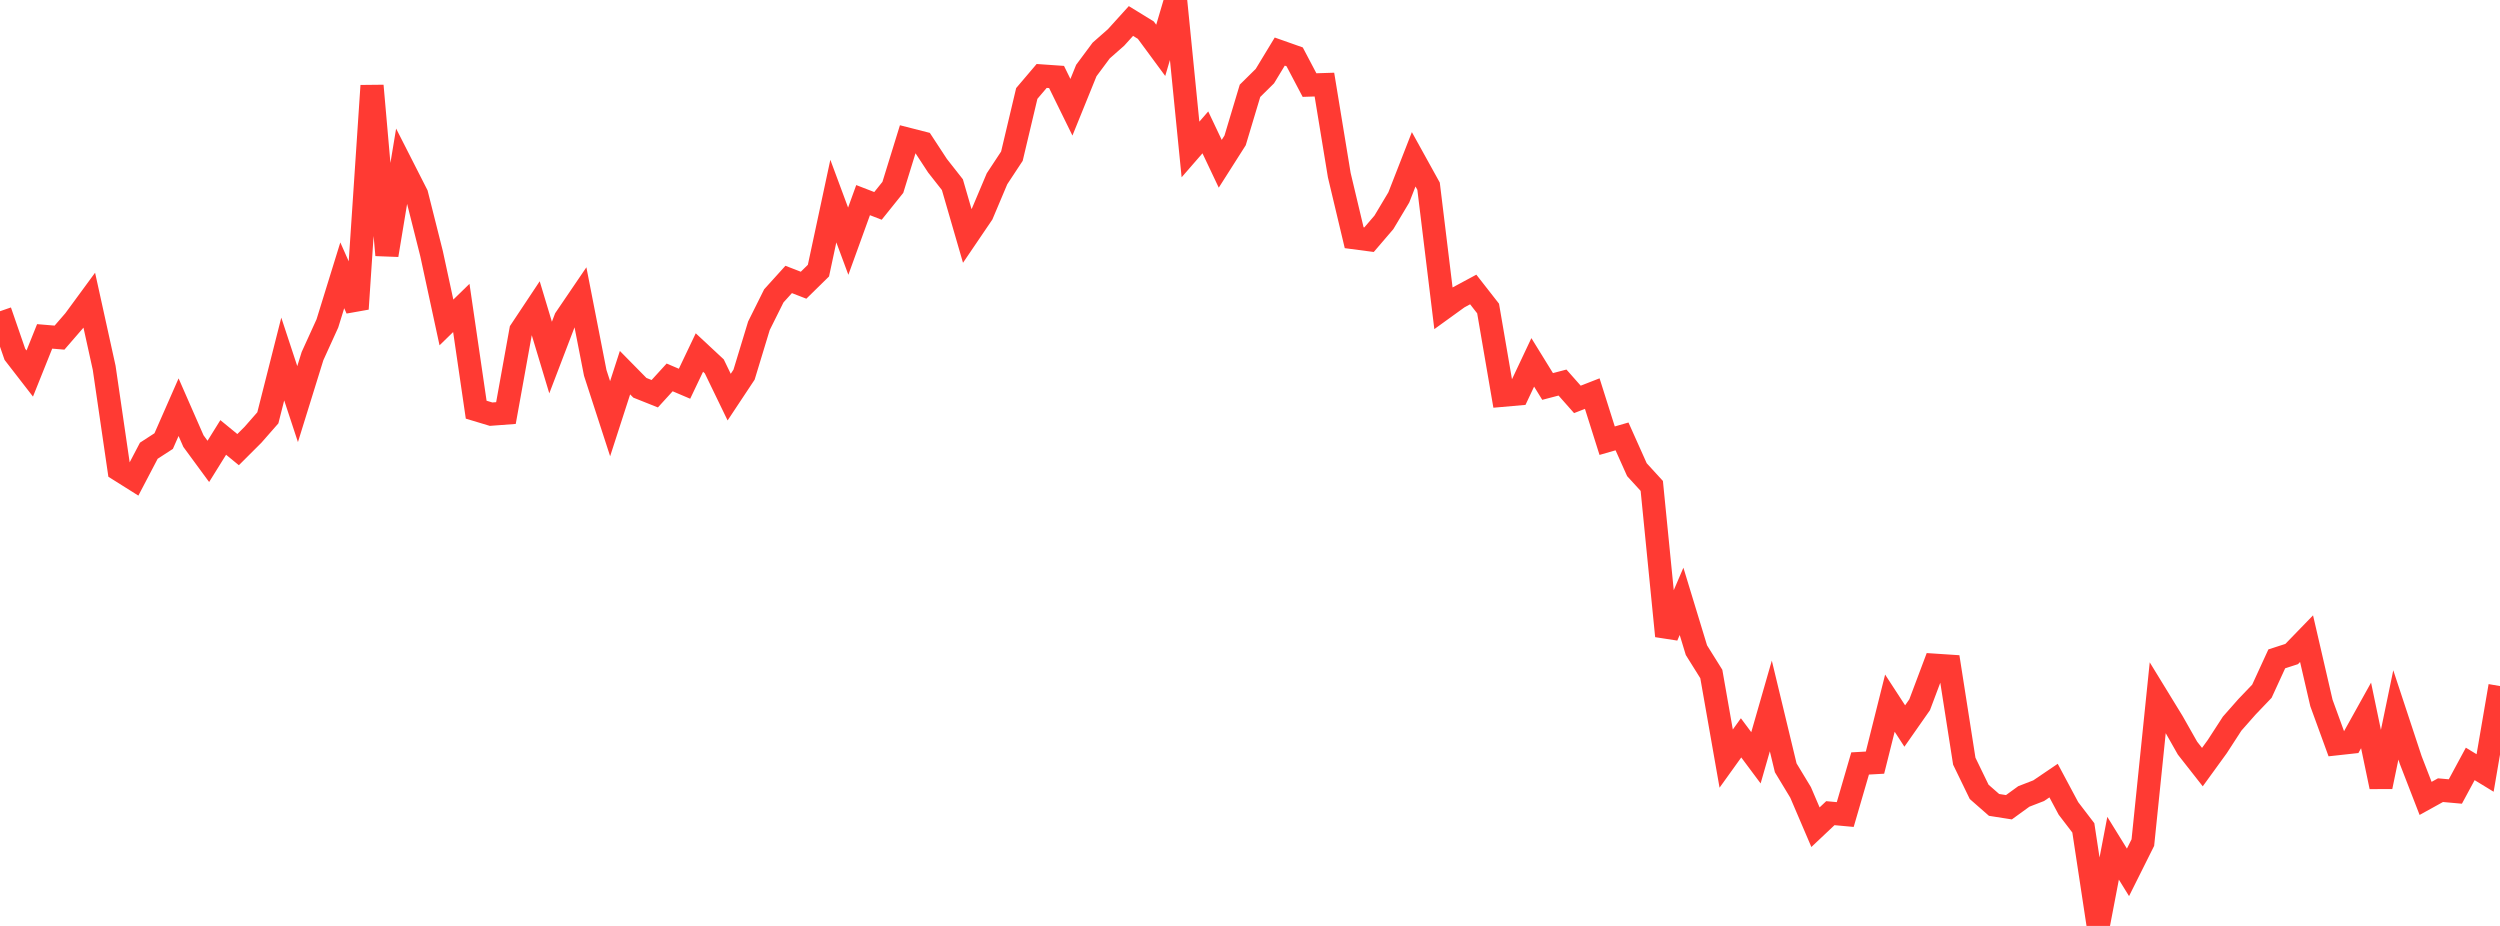 <?xml version="1.0" standalone="no"?>
<!DOCTYPE svg PUBLIC "-//W3C//DTD SVG 1.1//EN" "http://www.w3.org/Graphics/SVG/1.1/DTD/svg11.dtd">

<svg width="135" height="50" viewBox="0 0 135 50" preserveAspectRatio="none" 
  xmlns="http://www.w3.org/2000/svg"
  xmlns:xlink="http://www.w3.org/1999/xlink">


<polyline points="0.0, 16.806 0.804, 19.134 1.607, 20.171 2.411, 18.165 3.214, 18.232 4.018, 17.304 4.821, 16.21 5.625, 19.861 6.429, 25.369 7.232, 25.874 8.036, 24.339 8.839, 23.818 9.643, 21.988 10.446, 23.82 11.25, 24.915 12.054, 23.622 12.857, 24.28 13.661, 23.478 14.464, 22.562 15.268, 19.387 16.071, 21.822 16.875, 19.231 17.679, 17.464 18.482, 14.867 19.286, 16.679 20.089, 4.629 20.893, 13.775 21.696, 8.922 22.5, 10.502 23.304, 13.695 24.107, 17.412 24.911, 16.629 25.714, 22.123 26.518, 22.365 27.321, 22.305 28.125, 17.851 28.929, 16.641 29.732, 19.308 30.536, 17.206 31.339, 16.025 32.143, 20.137 32.946, 22.61 33.75, 20.124 34.554, 20.941 35.357, 21.261 36.161, 20.38 36.964, 20.722 37.768, 19.036 38.571, 19.784 39.375, 21.445 40.179, 20.232 40.982, 17.592 41.786, 15.977 42.589, 15.09 43.393, 15.402 44.196, 14.614 45.0, 10.859 45.804, 13.024 46.607, 10.807 47.411, 11.118 48.214, 10.118 49.018, 7.516 49.821, 7.721 50.625, 8.949 51.429, 9.972 52.232, 12.739 53.036, 11.554 53.839, 9.653 54.643, 8.433 55.446, 5.047 56.25, 4.101 57.054, 4.157 57.857, 5.792 58.661, 3.809 59.464, 2.729 60.268, 2.021 61.071, 1.134 61.875, 1.628 62.679, 2.719 63.482, 0.0 64.286, 8.071 65.089, 7.148 65.893, 8.844 66.696, 7.582 67.5, 4.904 68.304, 4.11 69.107, 2.785 69.911, 3.069 70.714, 4.594 71.518, 4.568 72.321, 9.458 73.125, 12.837 73.929, 12.943 74.732, 12.006 75.536, 10.659 76.339, 8.602 77.143, 10.056 77.946, 16.646 78.75, 16.065 79.554, 15.632 80.357, 16.66 81.161, 21.344 81.964, 21.273 82.768, 19.568 83.571, 20.869 84.375, 20.658 85.179, 21.567 85.982, 21.254 86.786, 23.797 87.589, 23.566 88.393, 25.362 89.196, 26.24 90.0, 34.345 90.804, 32.473 91.607, 35.109 92.411, 36.396 93.214, 40.964 94.018, 39.844 94.821, 40.921 95.625, 38.122 96.429, 41.462 97.232, 42.79 98.036, 44.669 98.839, 43.911 99.643, 43.985 100.446, 41.227 101.25, 41.182 102.054, 37.97 102.857, 39.205 103.661, 38.056 104.464, 35.92 105.268, 35.973 106.071, 41.104 106.875, 42.761 107.679, 43.465 108.482, 43.591 109.286, 43.008 110.089, 42.697 110.893, 42.152 111.696, 43.655 112.5, 44.705 113.304, 50.0 114.107, 45.805 114.911, 47.107 115.714, 45.5 116.518, 37.669 117.321, 38.98 118.125, 40.399 118.929, 41.424 119.732, 40.317 120.536, 39.076 121.339, 38.166 122.143, 37.326 122.946, 35.578 123.75, 35.318 124.554, 34.488 125.357, 37.96 126.161, 40.166 126.964, 40.078 127.768, 38.632 128.571, 42.484 129.375, 38.606 130.179, 41.041 130.982, 43.114 131.786, 42.669 132.589, 42.741 133.393, 41.251 134.196, 41.741 135.0, 37.047" fill="none" stroke="#ff3a33" stroke-width="1.25"/>

</svg>